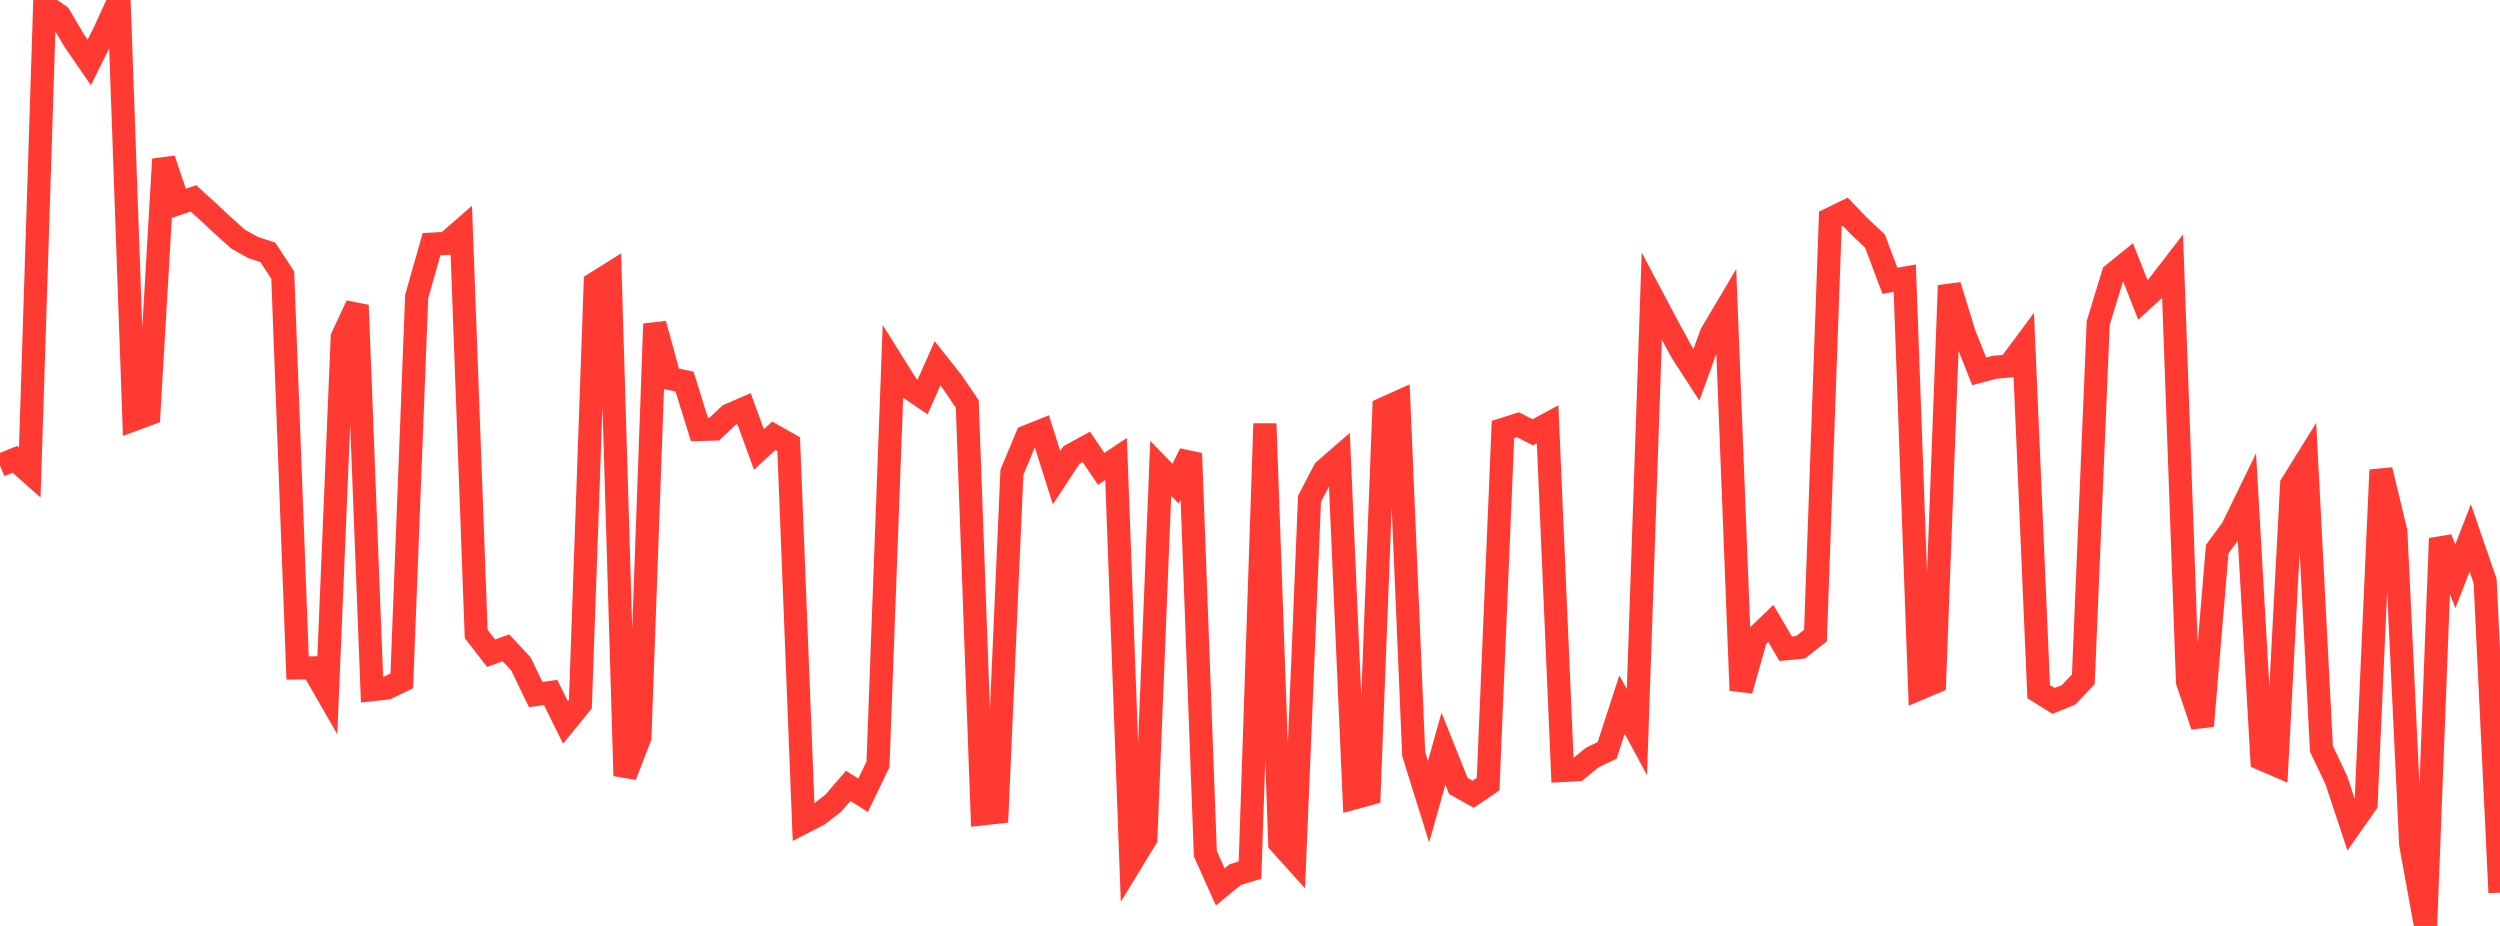 <?xml version="1.0" standalone="no"?>
<!DOCTYPE svg PUBLIC "-//W3C//DTD SVG 1.1//EN" "http://www.w3.org/Graphics/SVG/1.1/DTD/svg11.dtd">

<svg width="135" height="50" viewBox="0 0 135 50" preserveAspectRatio="none" 
  xmlns="http://www.w3.org/2000/svg"
  xmlns:xlink="http://www.w3.org/1999/xlink">


<polyline points="0.0, 25.13 0.804, 24.804 1.607, 25.515 2.411, 0.286 3.214, 0.847 4.018, 2.206 4.821, 3.372 5.625, 1.755 6.429, 0.0 7.232, 22.653 8.036, 22.356 8.839, 8.598 9.643, 10.985 10.446, 10.711 11.25, 11.443 12.054, 12.192 12.857, 12.913 13.661, 13.365 14.464, 13.628 15.268, 14.857 16.071, 36.071 16.875, 36.066 17.679, 37.465 18.482, 18.211 19.286, 16.485 20.089, 37.241 20.893, 37.154 21.696, 36.768 22.5, 16.014 23.304, 13.185 24.107, 13.143 24.911, 12.442 25.714, 34.234 26.518, 35.272 27.321, 34.985 28.125, 35.845 28.929, 37.505 29.732, 37.393 30.536, 39.012 31.339, 38.028 32.143, 15.297 32.946, 14.793 33.75, 41.89 34.554, 39.814 35.357, 17.492 36.161, 20.436 36.964, 20.604 37.768, 23.19 38.571, 23.168 39.375, 22.414 40.179, 22.067 40.982, 24.272 41.786, 23.53 42.589, 23.985 43.393, 44.405 44.196, 43.991 45.0, 43.369 45.804, 42.437 46.607, 42.945 47.411, 41.272 48.214, 19.604 49.018, 20.89 49.821, 21.437 50.625, 19.619 51.429, 20.635 52.232, 21.816 53.036, 43.948 53.839, 43.858 54.643, 25.502 55.446, 23.578 56.25, 23.255 57.054, 25.794 57.857, 24.571 58.661, 24.131 59.464, 25.318 60.268, 24.786 61.071, 46.598 61.875, 45.279 62.679, 25.288 63.482, 26.117 64.286, 24.485 65.089, 46.1 65.893, 47.893 66.696, 47.232 67.5, 46.983 68.304, 22.879 69.107, 45.521 69.911, 46.415 70.714, 26.935 71.518, 25.394 72.321, 24.696 73.125, 43.086 73.929, 42.869 74.732, 22.067 75.536, 21.704 76.339, 40.719 77.143, 43.293 77.946, 40.43 78.75, 42.441 79.554, 42.89 80.357, 42.34 81.161, 23.19 81.964, 22.935 82.768, 23.342 83.571, 22.909 84.375, 41.608 85.179, 41.564 85.982, 40.905 86.786, 40.522 87.589, 38.047 88.393, 39.534 89.196, 15.999 90.0, 17.516 90.804, 18.997 91.607, 20.239 92.411, 18.022 93.214, 16.668 94.018, 37.28 94.821, 34.436 95.625, 33.663 96.429, 35.033 97.232, 34.952 98.036, 34.32 98.839, 11.824 99.643, 11.434 100.446, 12.265 101.25, 13.02 102.054, 15.16 102.857, 15.021 103.661, 37.179 104.464, 36.838 105.268, 15.417 106.071, 18.032 106.875, 20.052 107.679, 19.838 108.482, 19.761 109.286, 18.679 110.089, 37.349 110.893, 37.848 111.696, 37.527 112.5, 36.682 113.304, 17.44 114.107, 14.807 114.911, 14.155 115.714, 16.19 116.518, 15.455 117.321, 14.412 118.125, 36.811 118.929, 39.197 119.732, 29.648 120.536, 28.558 121.339, 26.909 122.143, 40.988 122.946, 41.334 123.75, 26.152 124.554, 24.858 125.357, 40.435 126.161, 42.128 126.964, 44.55 127.768, 43.403 128.571, 25.378 129.375, 28.704 130.179, 45.602 130.982, 50.0 131.786, 29.078 132.589, 31.12 133.393, 29.047 134.196, 31.375 135.0, 48.202" fill="none" stroke="#ff3a33" stroke-width="1.25"/>

</svg>